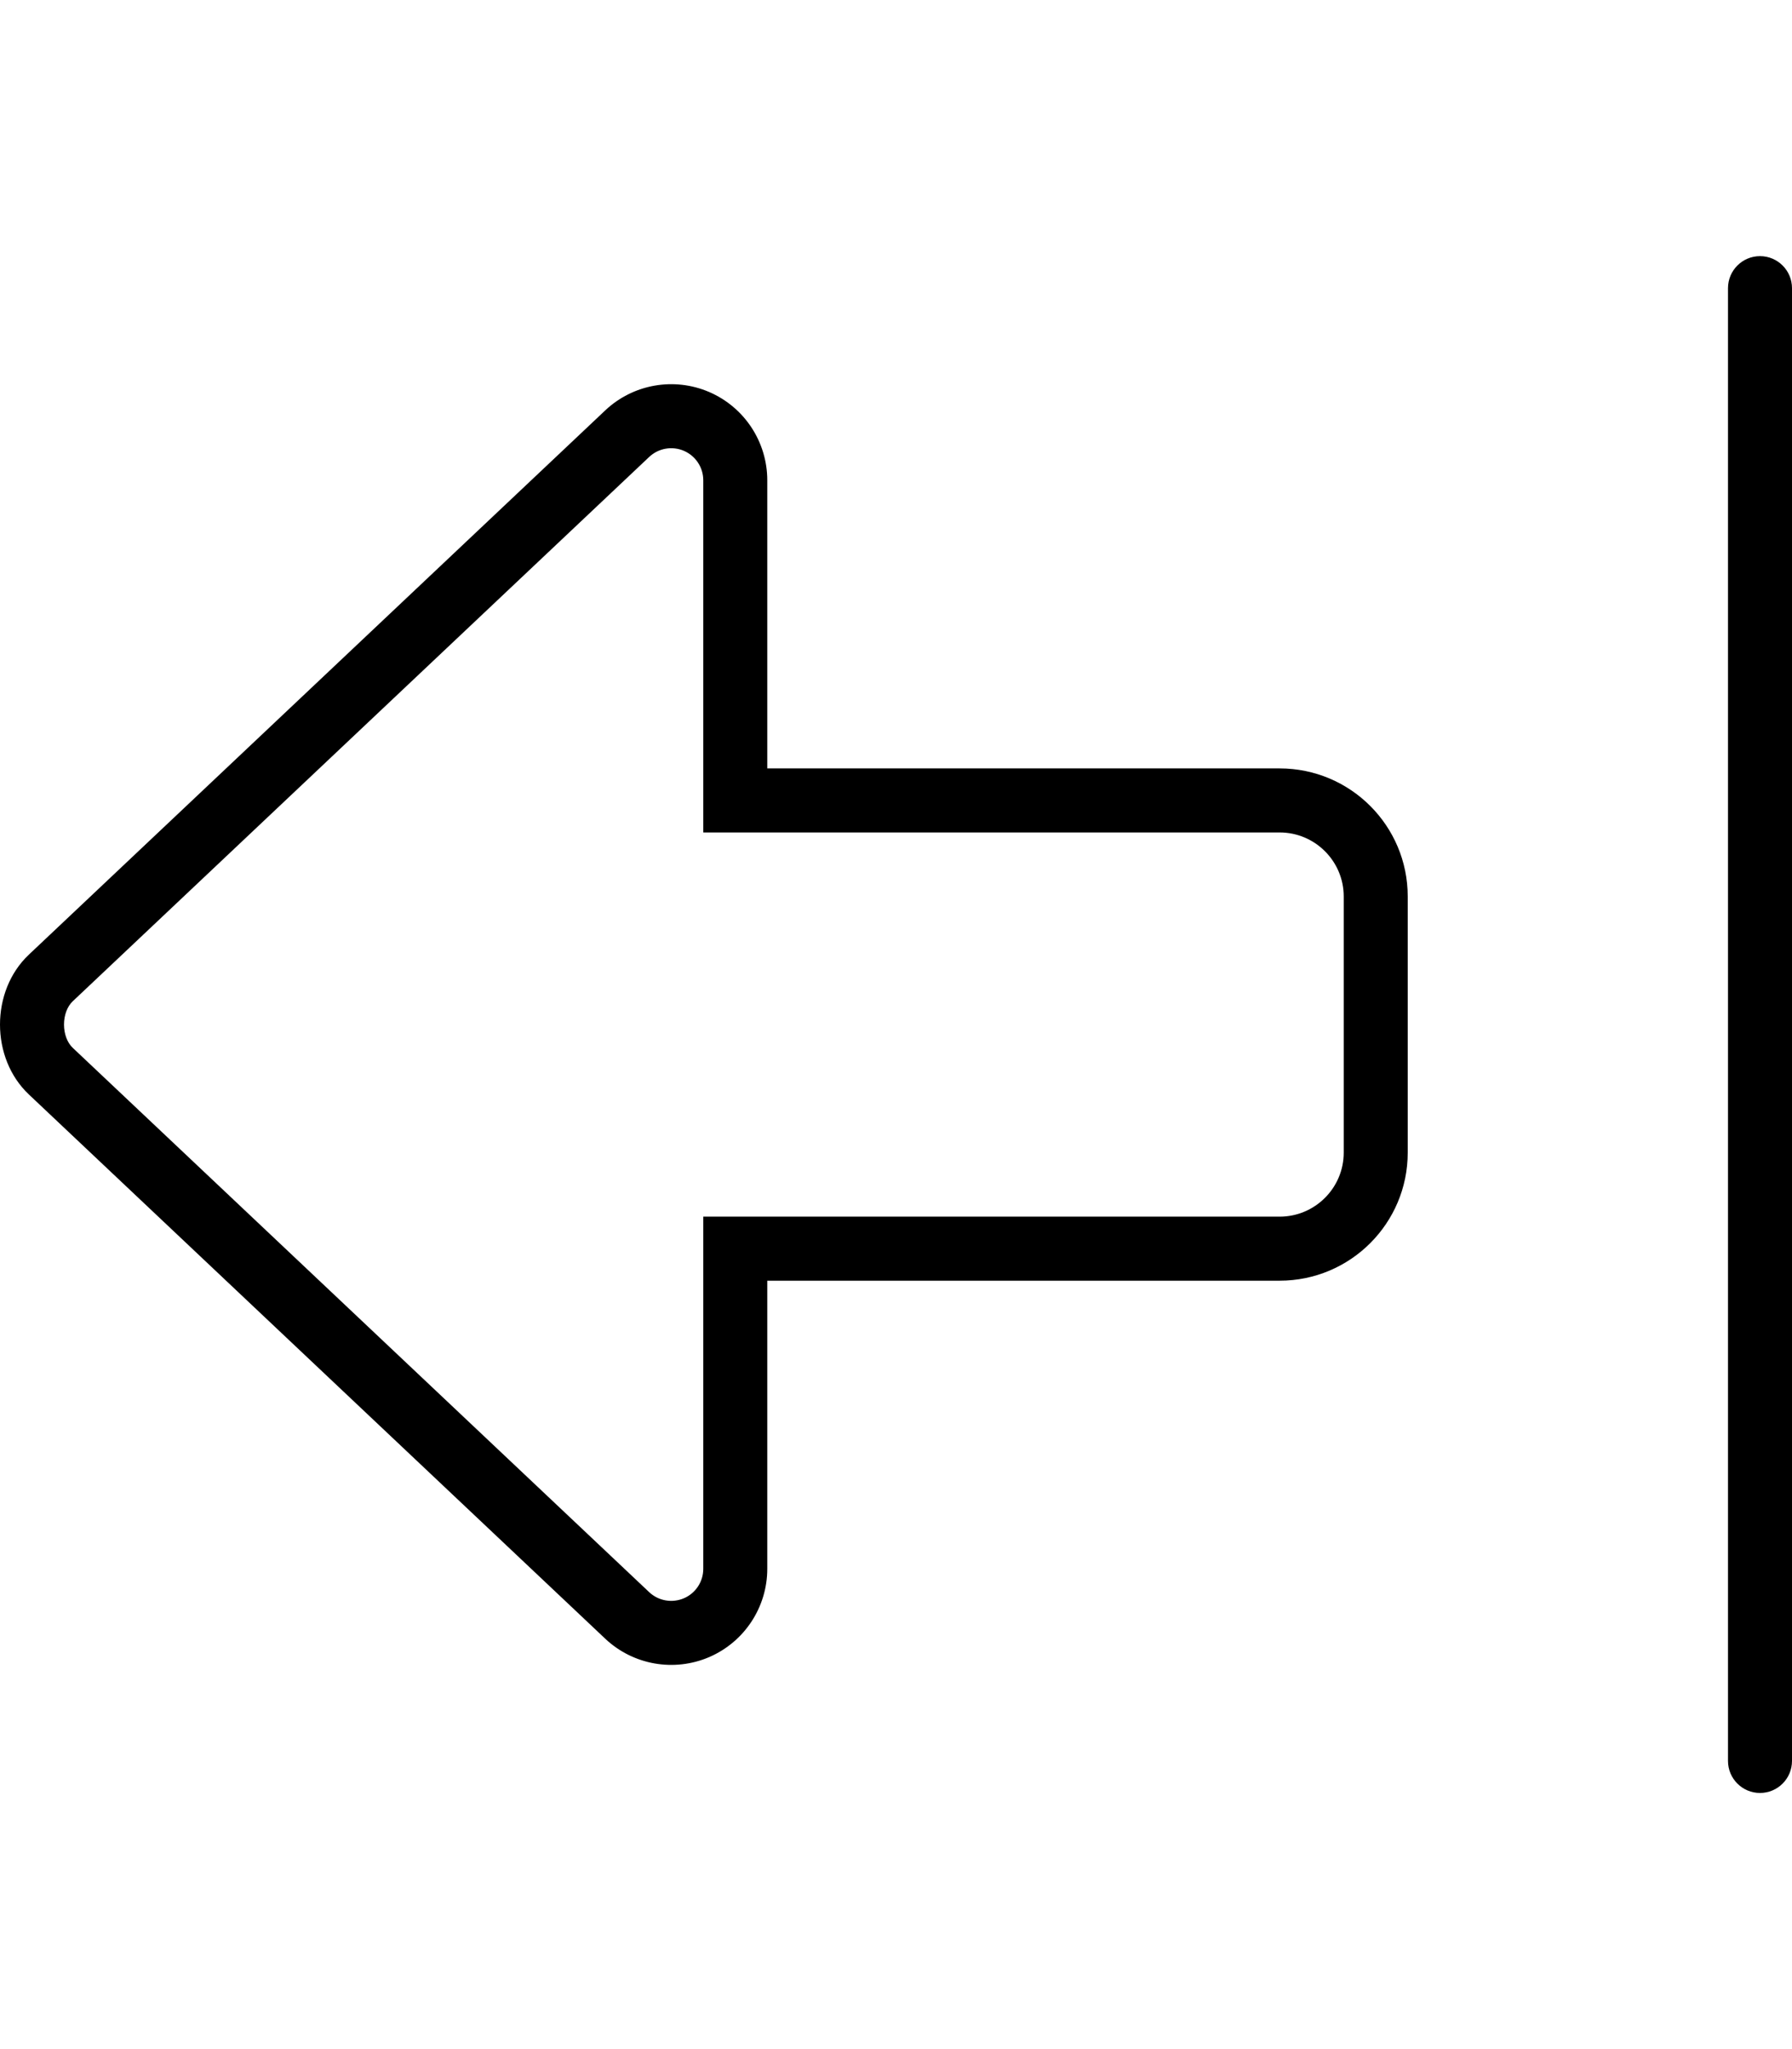 <svg xmlns="http://www.w3.org/2000/svg" viewBox="0 0 448 512"><!-- Font Awesome Pro 6.0.0-alpha2 by @fontawesome - https://fontawesome.com License - https://fontawesome.com/license (Commercial License) --><path d="M448 440V72C448 67.582 444.418 64 440 64S432 67.582 432 72V440C432 444.418 435.582 448 440 448S448 444.418 448 440ZM191.818 392V320H319.908C337.596 320 351.932 305.672 351.932 288V224C351.932 206.326 337.596 192 319.908 192H191.818V120C191.818 110.422 186.109 101.75 177.307 97.953C168.504 94.172 158.277 95.969 151.305 102.547L7.201 238.547C2.4 243.078 0 249.539 0 256S2.4 268.922 7.201 273.453L151.305 409.453C158.277 416.031 168.504 417.828 177.307 414.047C186.109 410.25 191.818 401.578 191.818 392ZM162.287 397.816L18.184 261.818C16.816 260.527 16 258.352 16 256S16.816 251.473 18.184 250.184L162.285 114.186C164.617 111.984 168.035 111.385 170.971 112.645C173.916 113.916 175.818 116.803 175.818 120V208H319.908C328.744 208 335.932 215.178 335.932 224V288C335.932 296.822 328.744 304 319.908 304H175.818V392C175.818 395.197 173.916 398.084 170.992 399.346C168.035 400.615 164.617 400.016 162.287 397.816Z"/></svg>